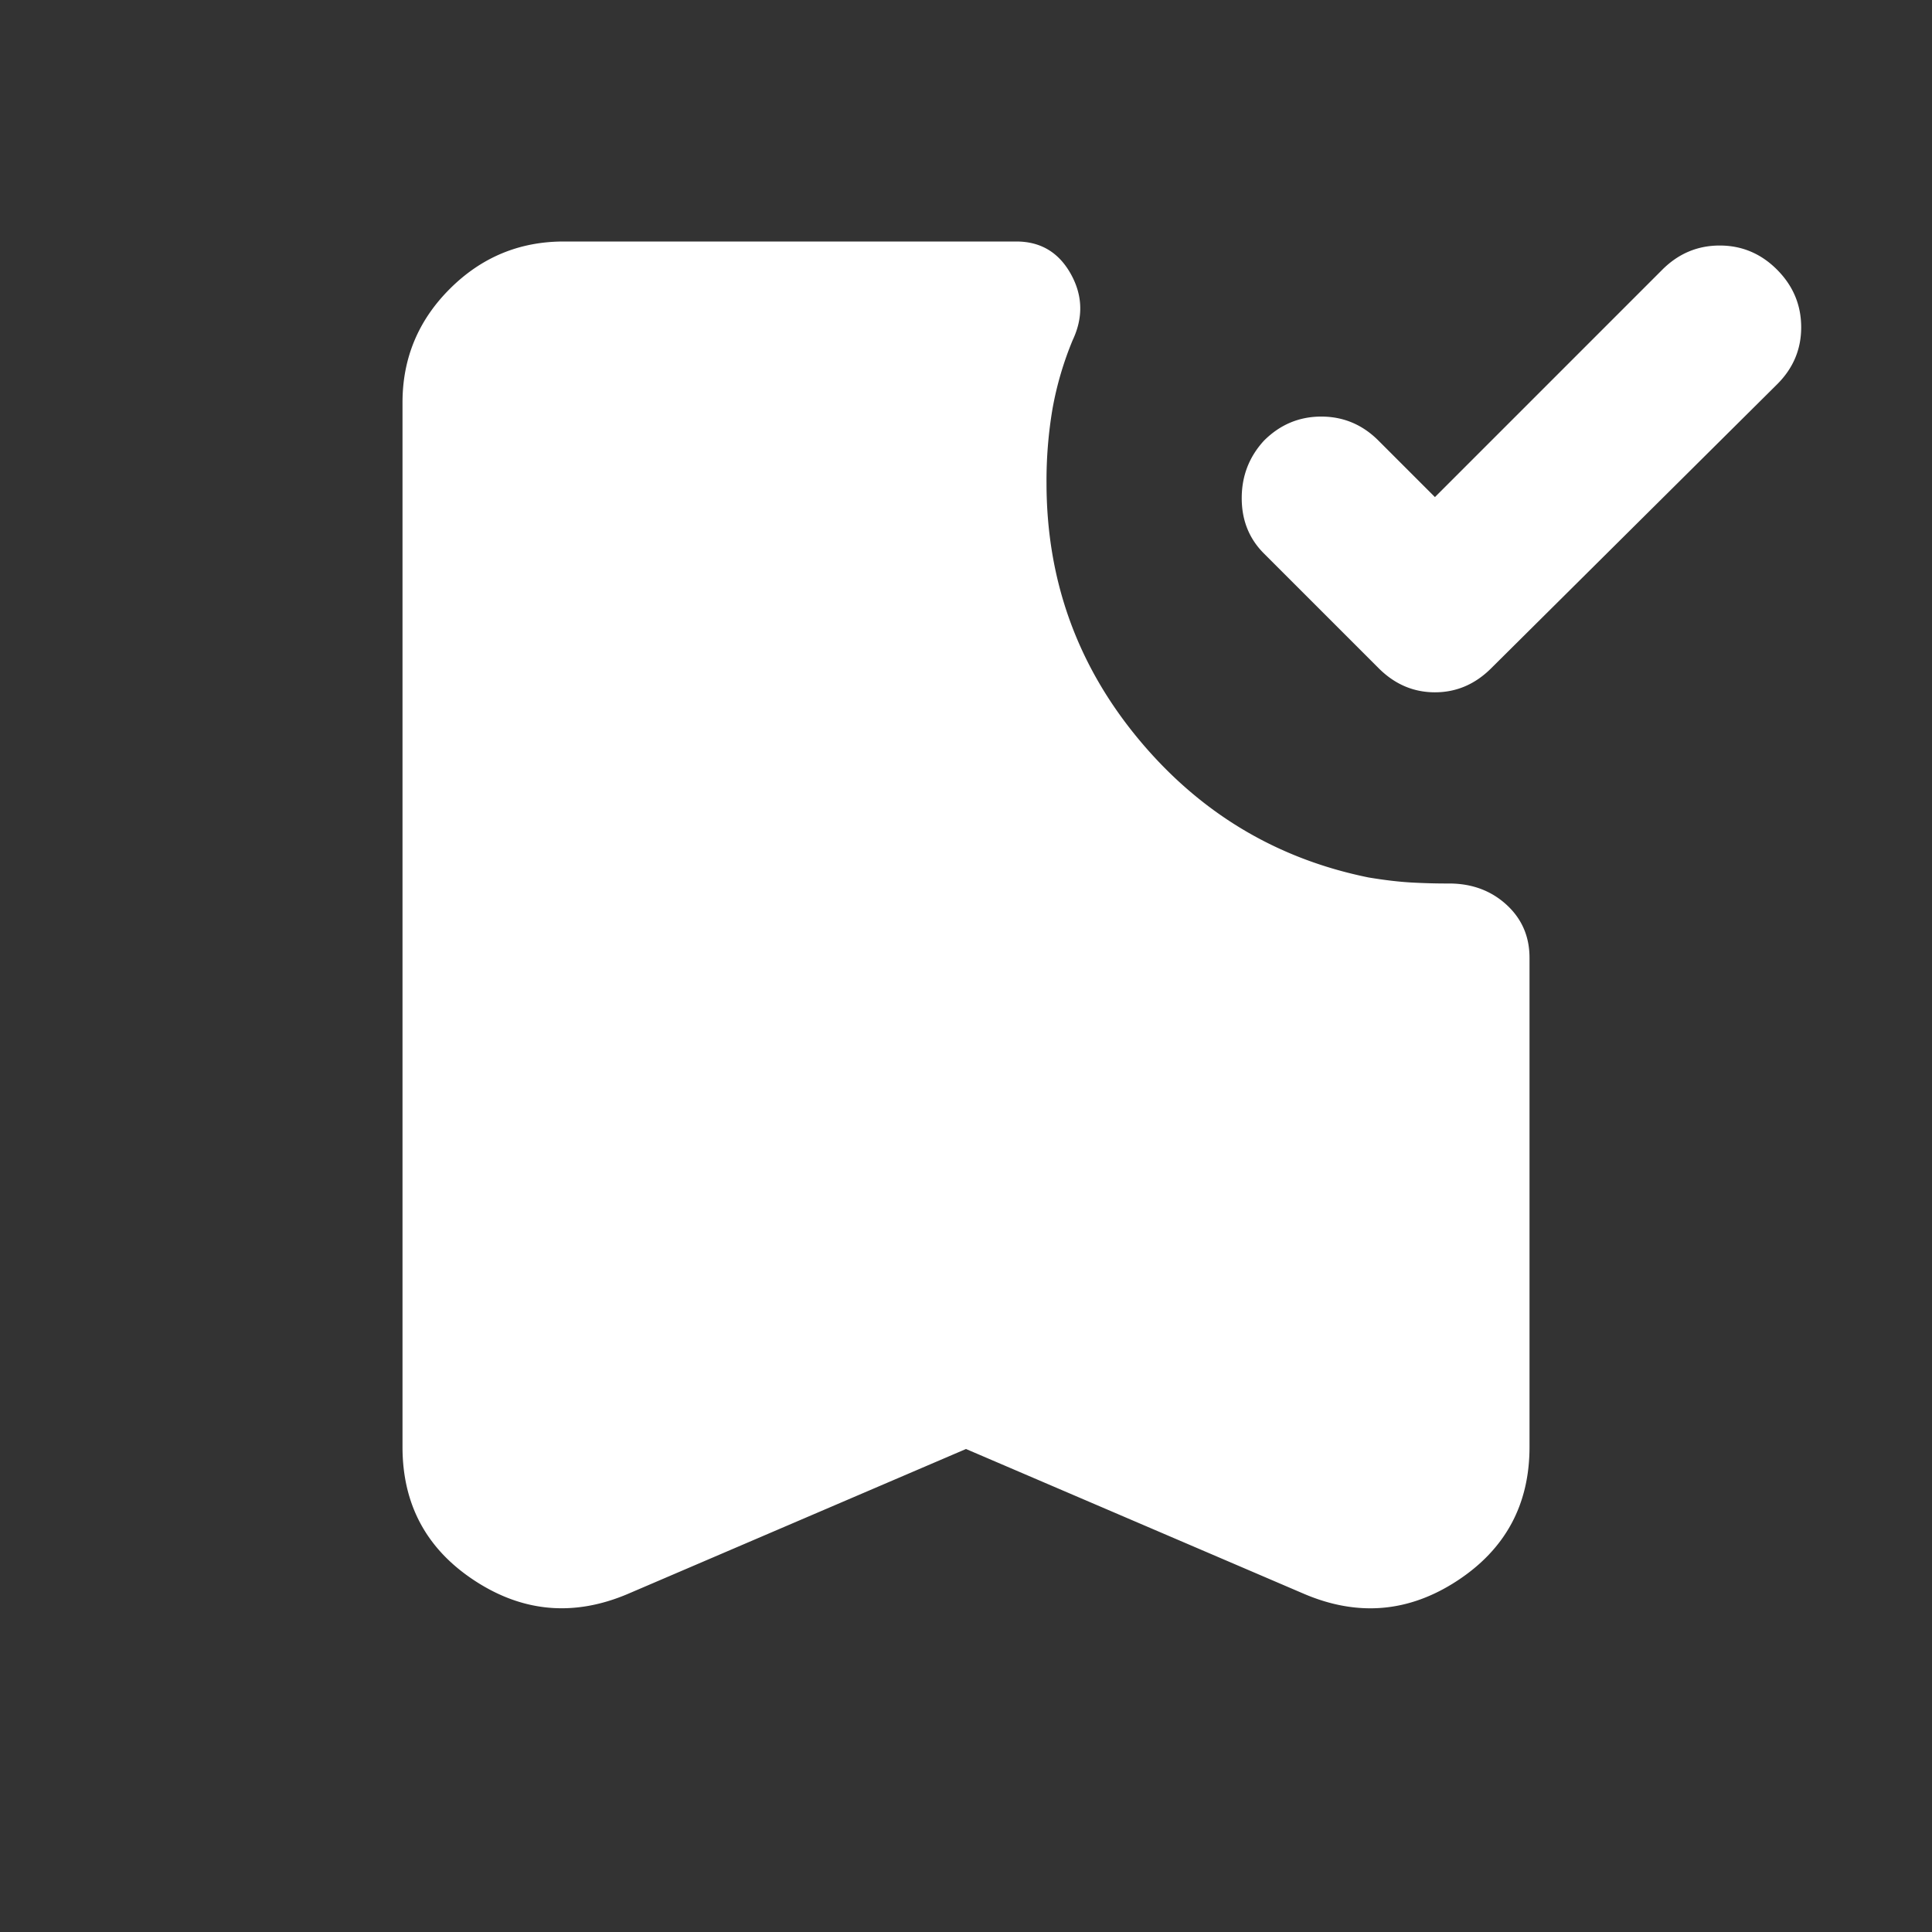 <svg width="95" height="95" fill="none" xmlns="http://www.w3.org/2000/svg"><rect width="100%" height="100%" fill="#333333" stroke="none"/><path d="M70.558 24.443L81.74 13.26c.792-.791 1.732-1.187 2.822-1.187s2.03.396 2.819 1.187c.789.792 1.184 1.733 1.187 2.823.003 1.09-.393 2.029-1.188 2.818L73.33 32.854c-.792.792-1.716 1.188-2.771 1.188-1.056 0-1.98-.396-2.771-1.188l-5.64-5.64c-.727-.726-1.09-1.633-1.09-2.72 0-1.087.363-2.028 1.09-2.822.79-.792 1.732-1.188 2.822-1.188s2.029.396 2.818 1.188l2.77 2.77zM47.5 71.25l-16.625 7.125c-2.639 1.121-5.145.908-7.52-.641-2.375-1.55-3.563-3.743-3.563-6.583v-51.36c0-2.176.776-4.04 2.327-5.588 1.552-1.55 3.415-2.325 5.59-2.328h22.265c1.188 0 2.078.528 2.672 1.583.594 1.056.627 2.144.1 3.266a16.243 16.243 0 00-.99 3.364 21.106 21.106 0 00-.297 3.662c0 4.75 1.501 8.94 4.504 12.568 3.003 3.628 6.78 5.904 11.329 6.828.792.132 1.501.215 2.13.25.628.033 1.237.05 1.828.047 1.122 0 2.063.347 2.823 1.04.76.695 1.138 1.568 1.136 2.621v24.047c0 2.837-1.188 5.031-3.563 6.583-2.375 1.551-4.882 1.765-7.52.641L47.5 71.25z" fill="#fff"/></svg>